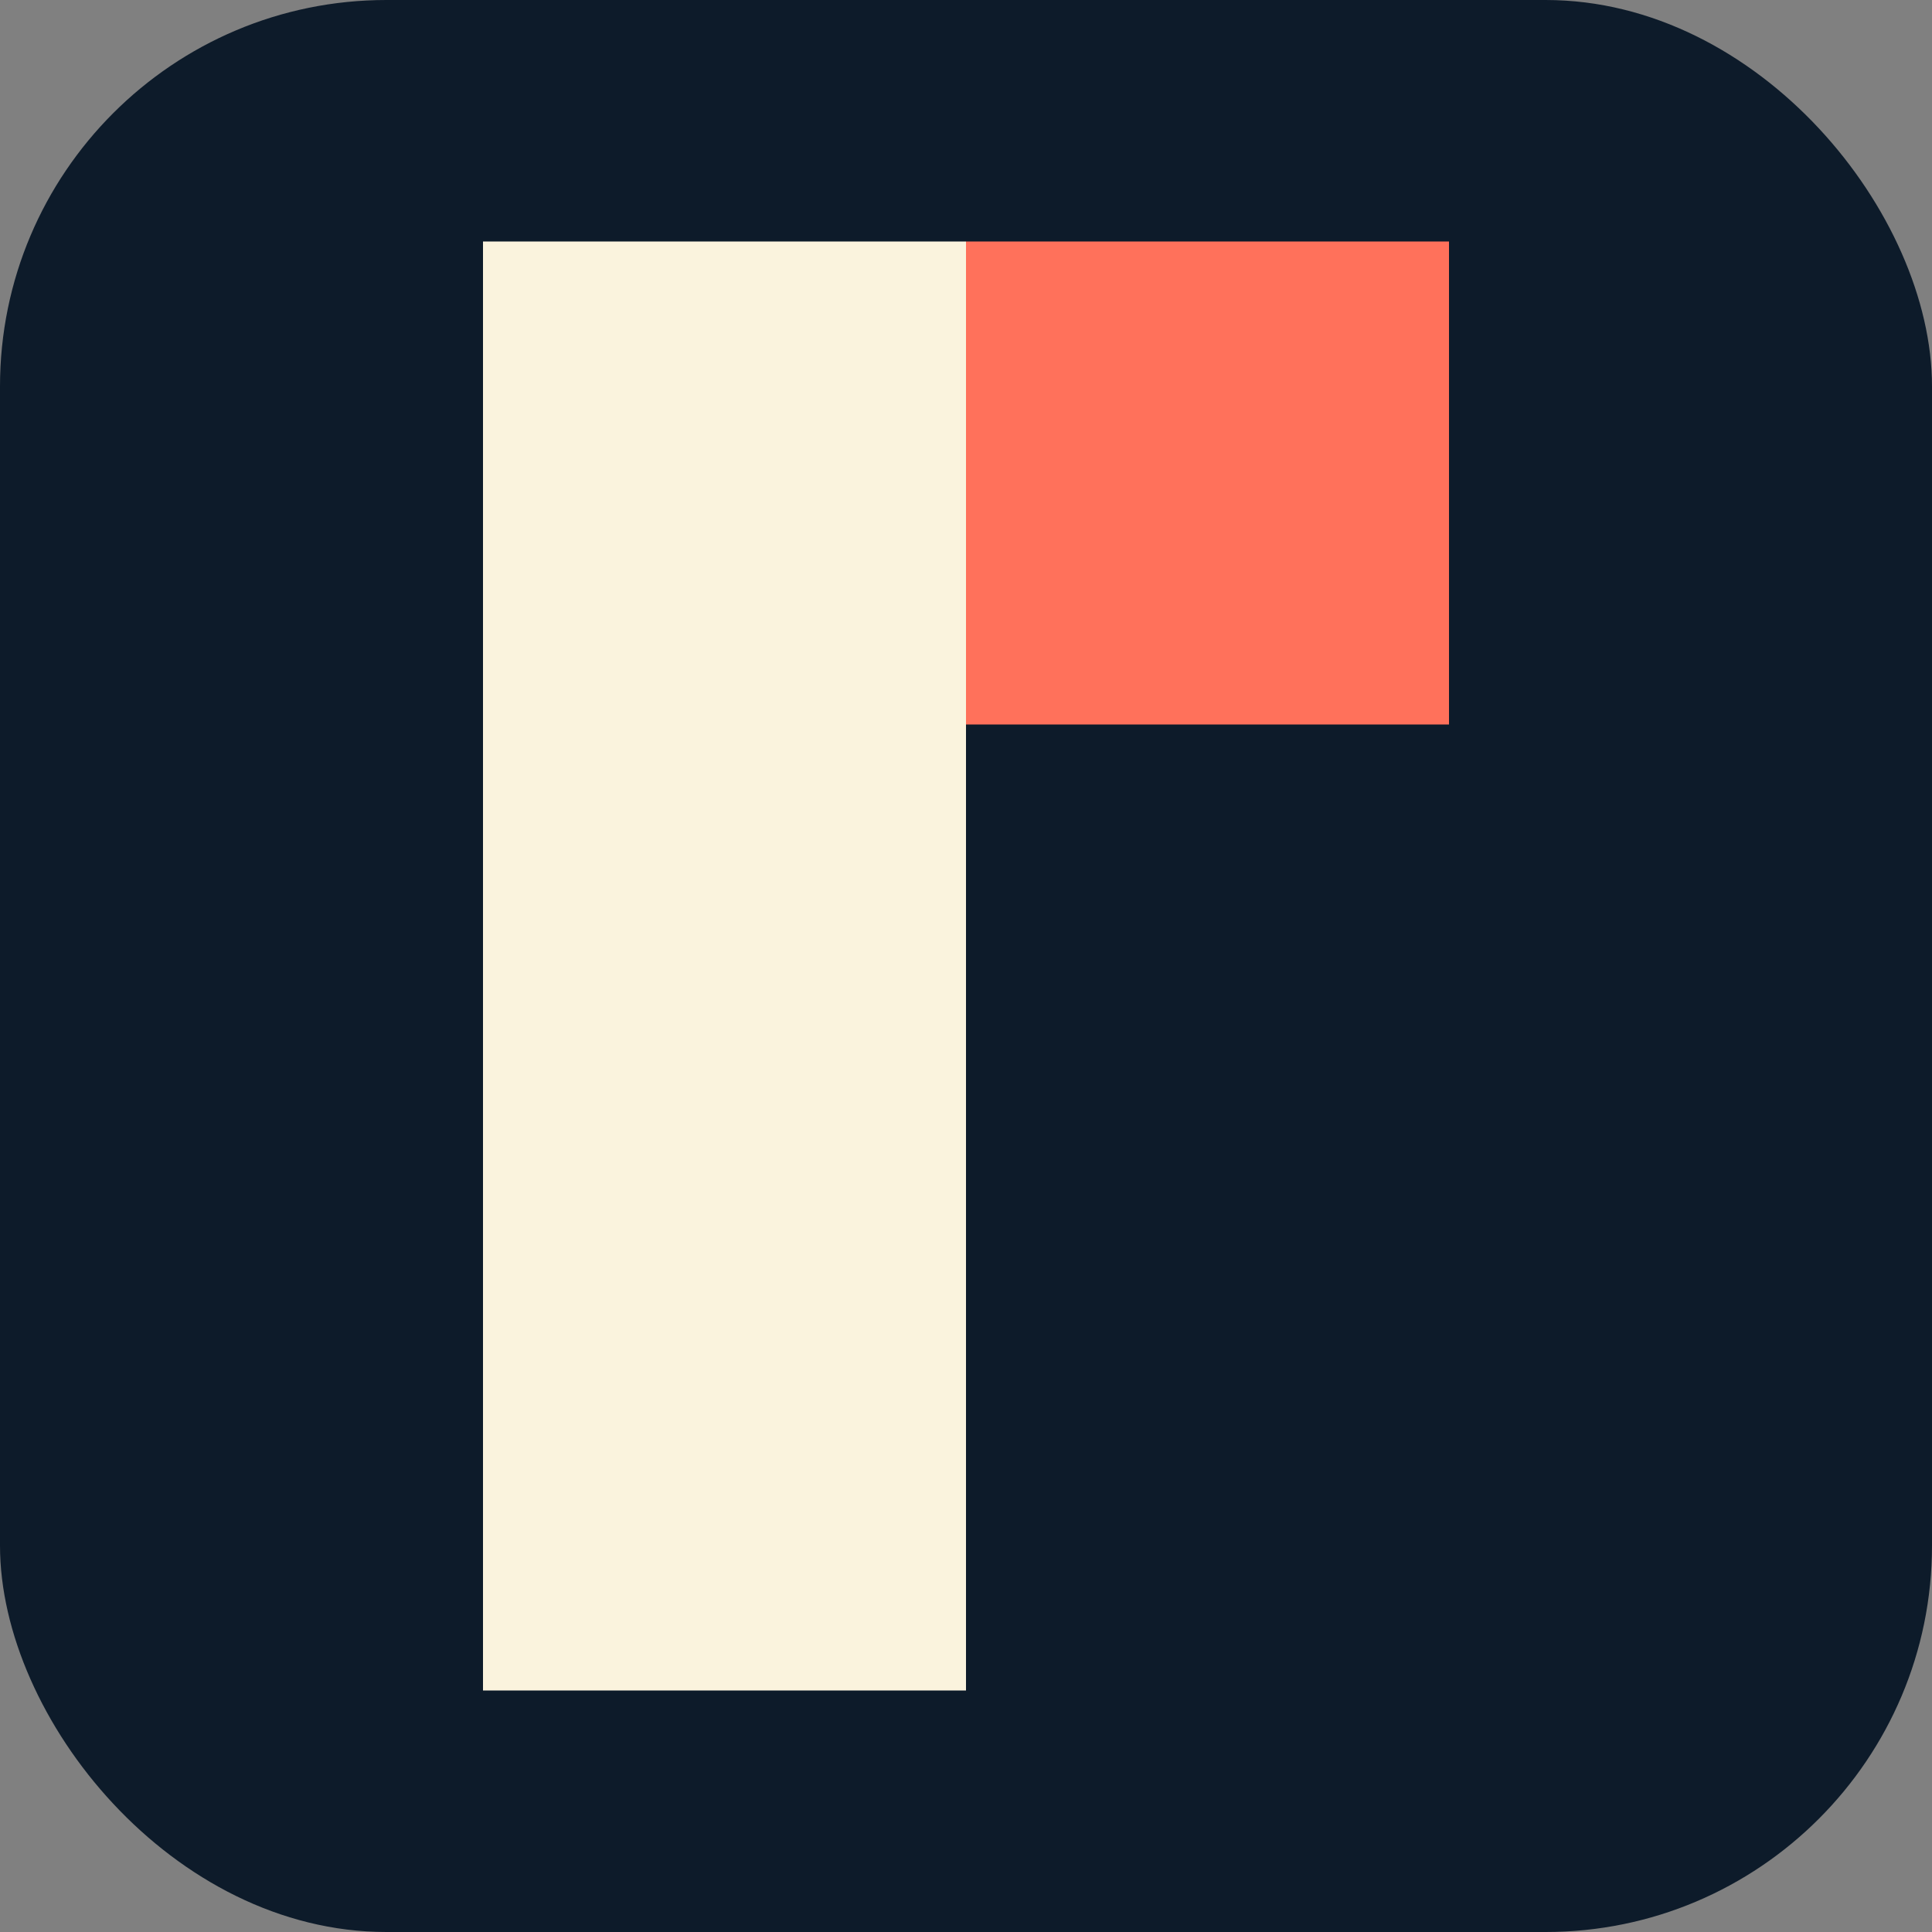 <svg width="40" height="40" viewBox="0 0 40 40" fill="none" xmlns="http://www.w3.org/2000/svg">
    <rect x="0" y="0" width="40" height="40" fill="#808080" stroke="none"/>
    <rect width="40" height="40" rx="8" fill="#0D1B2A"/>
    <path d="M20 5H30V15H20V5Z" fill="#FF715B"/>
    <path d="M10 5H20V35H10V5ZM13 15H17V25H13V15Z" fill="#FAF3DD"/>
</svg> 